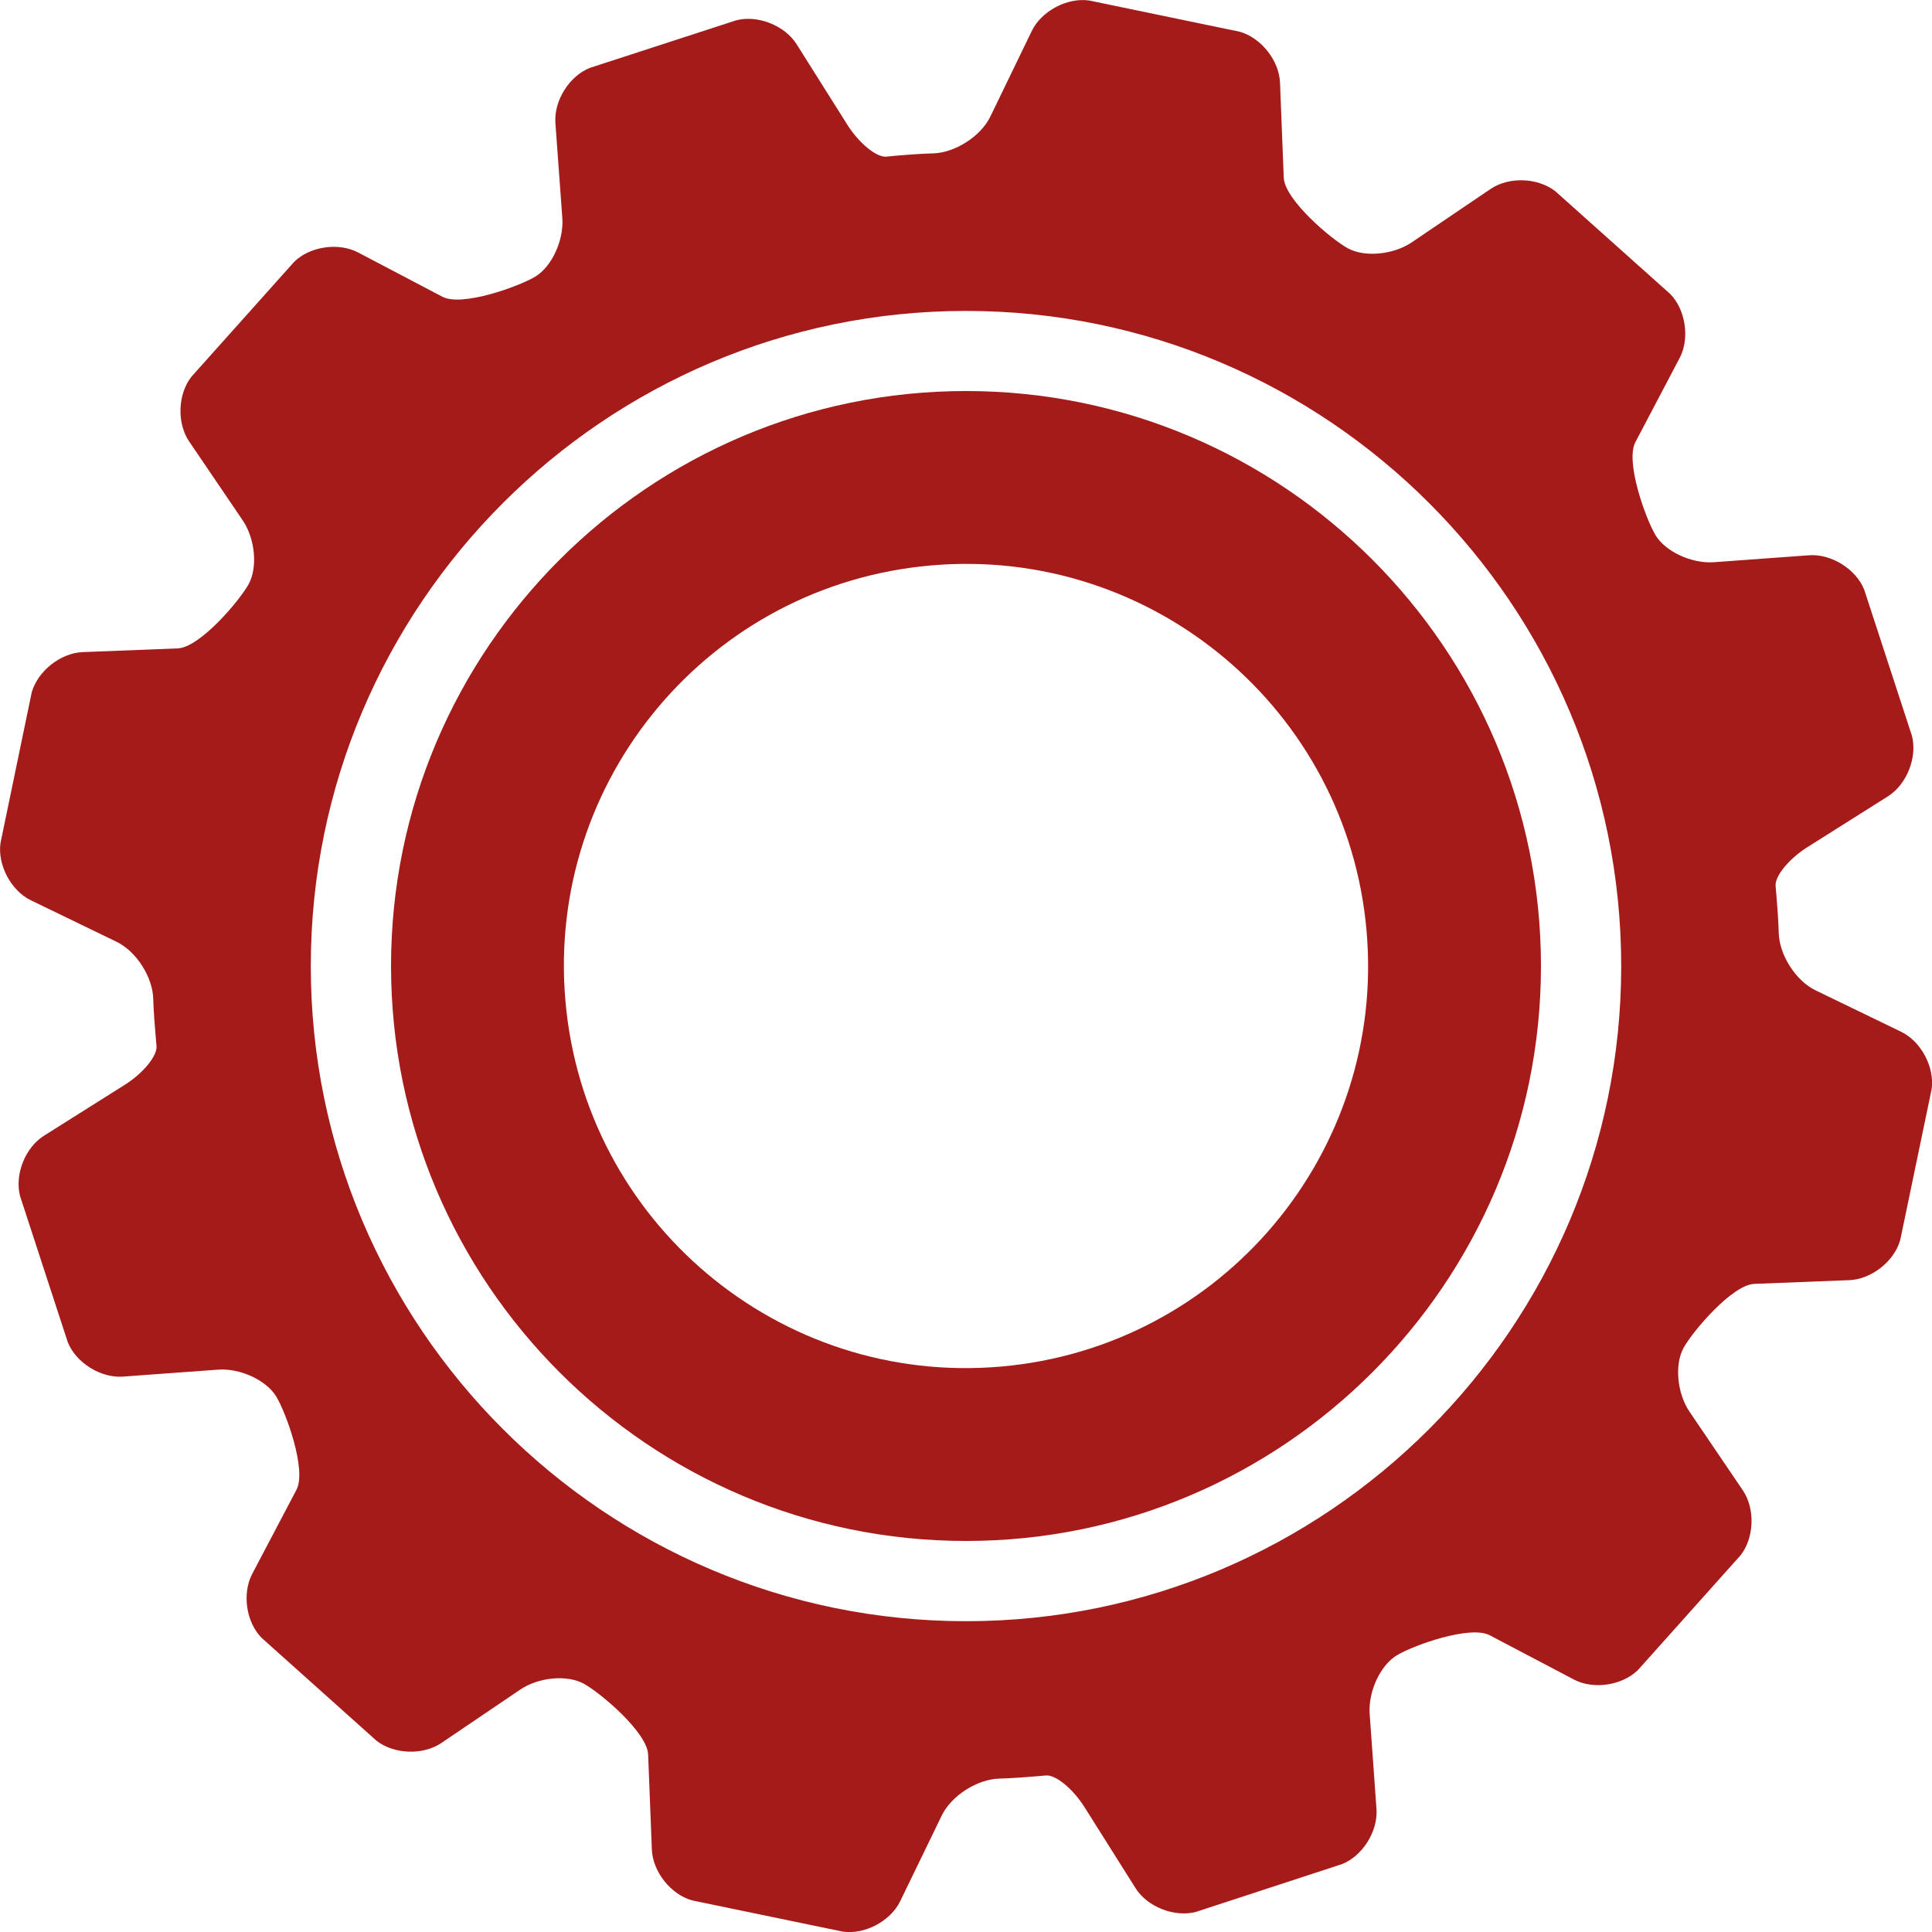 <?xml version="1.0" encoding="UTF-8"?>
<!-- Generator: Adobe Illustrator 24.3.0, SVG Export Plug-In . SVG Version: 6.00 Build 0)  -->
<svg xmlns="http://www.w3.org/2000/svg" xmlns:xlink="http://www.w3.org/1999/xlink" version="1.1" id="katman_1" x="0px" y="0px" viewBox="0 0 150 150" style="enable-background:new 0 0 150 150;" xml:space="preserve">
<style type="text/css">
	.st0{fill:#A41B1A;}
</style>
<g>
	<path class="st0" d="M30.36,75c0,24.61,20.02,44.64,44.64,44.64c24.61,0,44.64-20.03,44.64-44.64c0-24.61-20.02-44.64-44.64-44.64   C50.39,30.36,30.36,50.39,30.36,75z M106.1,72.28c1.5,17.19-11.21,32.32-28.39,33.82c-17.18,1.5-32.32-11.22-33.81-28.39   C42.4,60.53,55.11,45.39,72.29,43.9C89.47,42.4,104.61,55.12,106.1,72.28z"></path>
	<path class="st0" d="M136.21,99.68l7.38-0.29c1.72-0.07,3.5-1.48,3.95-3.14l2.43-11.68c0.25-1.7-0.81-3.71-2.36-4.46l-6.65-3.22   c-1.55-0.75-2.83-2.77-2.86-4.49c0,0-0.01-0.86-0.18-2.88c-0.06-0.7-0.06-0.7-0.06-0.7c-0.1-0.76,1.01-2.13,2.47-3.05l6.26-3.95   c1.45-0.92,2.29-3.03,1.85-4.7l-3.7-11.33c-0.63-1.6-2.56-2.8-4.27-2.68l-7.4,0.54c-1.72,0.12-3.75-0.81-4.53-2.09   c-0.77-1.28-2.37-5.71-1.57-7.23l3.44-6.54c0.8-1.52,0.46-3.77-0.75-4.98l-8.89-7.95c-1.35-1.07-3.61-1.16-5.04-0.19l-6.13,4.15   c-1.42,0.96-3.65,1.17-4.95,0.46c-1.3-0.71-4.91-3.77-4.98-5.49l-0.29-7.38c-0.07-1.72-1.48-3.49-3.14-3.95L84.57,0.04   c-1.7-0.25-3.71,0.81-4.46,2.36l-3.22,6.65c-0.75,1.55-2.77,2.83-4.49,2.86c0,0-0.86,0.01-2.87,0.18c-0.7,0.07-0.7,0.07-0.7,0.07   c-0.75,0.09-2.12-1.02-3.04-2.47l-3.95-6.27c-0.92-1.45-3.03-2.28-4.69-1.84L45.8,5.27C44.2,5.9,43,7.82,43.12,9.54l0.54,7.4   c0.12,1.71-0.81,3.75-2.09,4.53c-1.27,0.77-5.7,2.37-7.22,1.57L27.8,19.6c-1.52-0.8-3.77-0.47-4.98,0.75l-7.95,8.89   c-1.07,1.35-1.15,3.62-0.18,5.04l4.16,6.13c0.96,1.42,1.17,3.65,0.45,4.95c-0.72,1.3-3.78,4.91-5.5,4.98l-7.39,0.29   c-1.71,0.07-3.49,1.48-3.95,3.14L0.04,65.44c-0.25,1.7,0.81,3.71,2.36,4.46l6.65,3.22c1.55,0.75,2.83,2.77,2.85,4.49   c0,0,0.01,0.86,0.19,2.88c0.06,0.7,0.06,0.7,0.06,0.7c0.09,0.76-1.02,2.13-2.47,3.04l-6.27,3.95c-1.46,0.92-2.29,3.03-1.85,4.69   l3.7,11.33c0.63,1.6,2.56,2.8,4.27,2.68l7.39-0.54c1.72-0.13,3.75,0.81,4.53,2.09c0.77,1.27,2.37,5.71,1.57,7.23l-3.44,6.54   c-0.8,1.52-0.47,3.77,0.75,4.98l8.89,7.96c1.35,1.07,3.62,1.15,5.04,0.19l6.13-4.15c1.43-0.97,3.65-1.17,4.95-0.45   c1.3,0.72,4.91,3.77,4.98,5.49l0.29,7.38c0.07,1.72,1.48,3.5,3.14,3.95l11.68,2.42c1.7,0.25,3.71-0.81,4.46-2.36l3.23-6.66   c0.75-1.54,2.77-2.83,4.49-2.86c0,0,0.86-0.01,2.87-0.18c0.69-0.06,0.69-0.06,0.69-0.06c0.76-0.1,2.12,1.01,3.04,2.47l3.95,6.27   c0.91,1.46,3.03,2.29,4.69,1.85l11.34-3.71c1.6-0.63,2.8-2.55,2.68-4.27l-0.53-7.4c-0.12-1.72,0.82-3.75,2.09-4.53   c1.27-0.78,5.71-2.37,7.23-1.57l6.54,3.44c1.52,0.8,3.76,0.46,4.98-0.75l7.95-8.89c1.07-1.35,1.15-3.61,0.19-5.04l-4.15-6.12   c-0.96-1.42-1.17-3.65-0.46-4.95C131.43,103.35,134.49,99.74,136.21,99.68z M75,125.87c-28.05,0-50.87-22.82-50.87-50.86   c0-28.05,22.82-50.87,50.87-50.87c28.05,0,50.87,22.82,50.87,50.87C125.87,103.05,103.05,125.87,75,125.87z"></path>
</g>
</svg>
